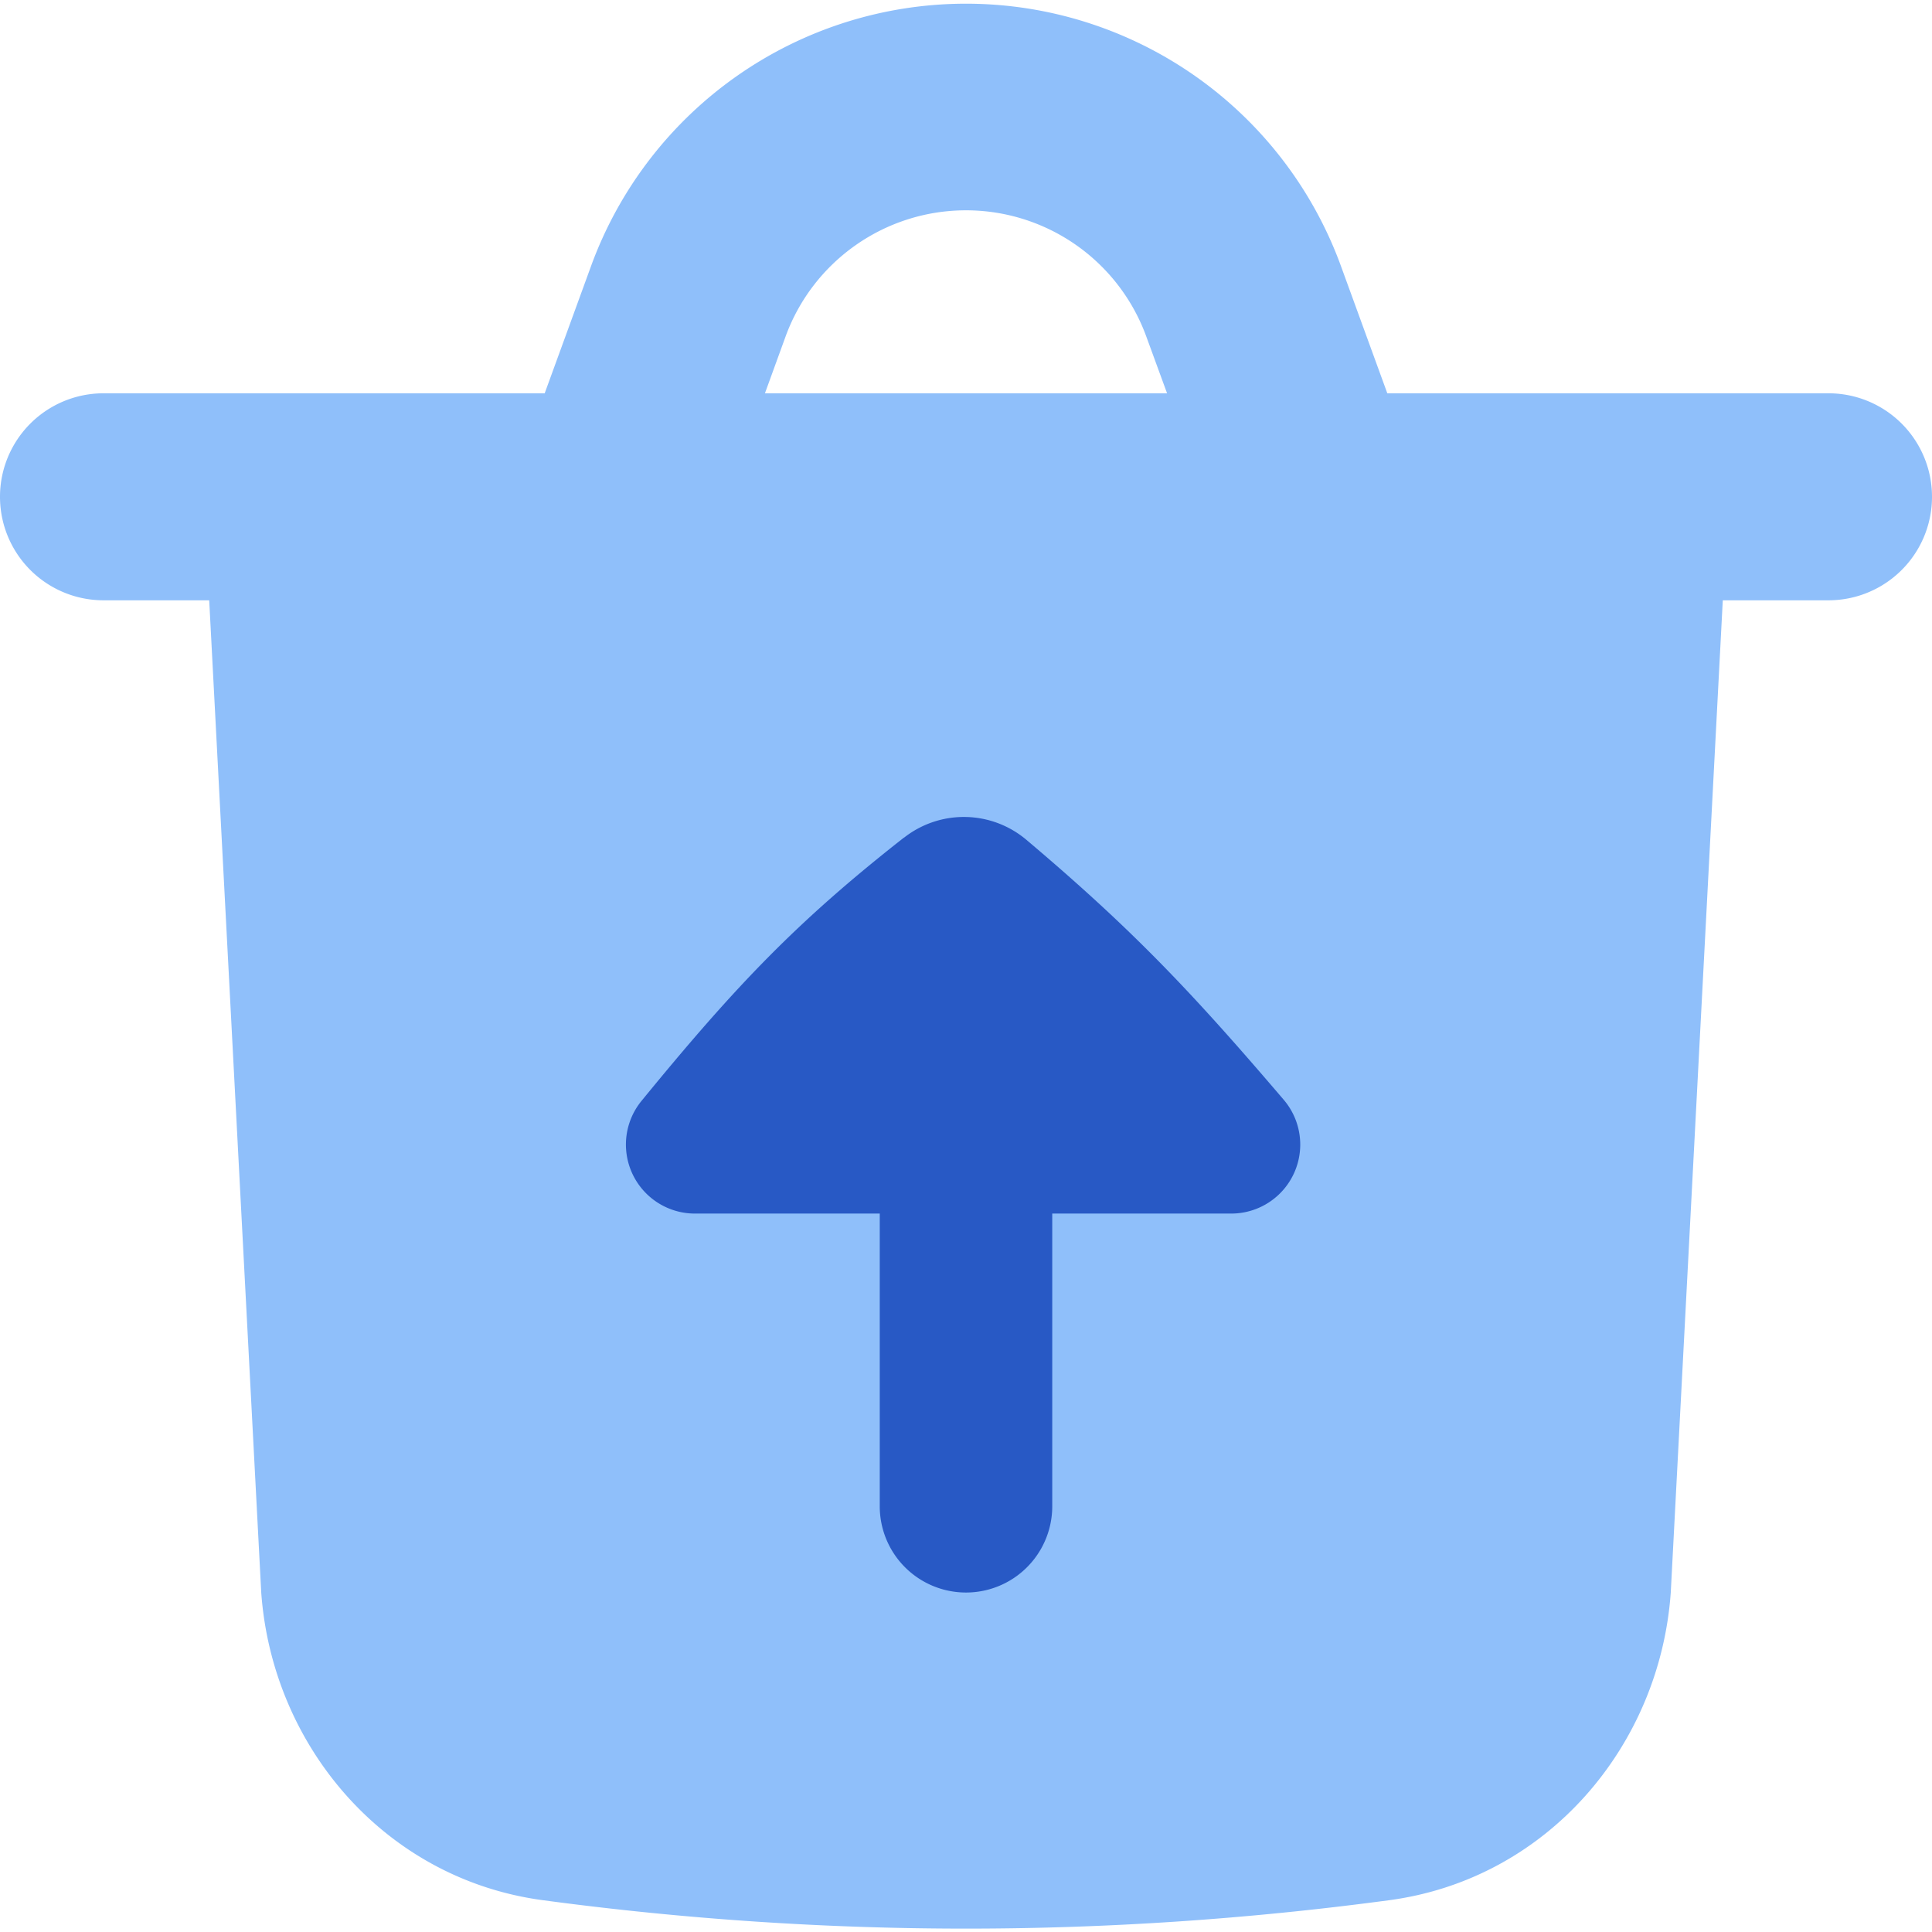 <svg xmlns="http://www.w3.org/2000/svg" fill="none" viewBox="0 0 14 14" id="Recycle-Bin-Throw-2--Streamline-Flex">
  <desc>
    Recycle Bin Throw 2 Streamline Icon: https://streamlinehq.com
  </desc>
  <g id="recycle-bin-throw-2--remove-delete-empty-bin-trash-garbage">
    <path id="Union" fill="#8fbffa" fill-rule="evenodd" d="M7 1.524c-0.585 0 -1.108 0.366 -1.308 0.916l-0.149 0.41h2.914l-0.15 -0.41A1.39 1.39 0 0 0 7 1.524Zm-2.717 0.404 -0.336 0.922H0.75a0.75 0.75 0 1 0 0 1.5h0.766l0.377 7.19c0.08 1.115 0.897 2.078 2.044 2.23 2.044 0.274 4.082 0.274 6.127 0 1.146 -0.152 1.964 -1.115 2.043 -2.23l0.377 -7.19h0.766a0.75 0.75 0 0 0 0 -1.5h-3.197l-0.336 -0.922a2.892 2.892 0 0 0 -5.434 0Z" clip-rule="evenodd" stroke-width="1"></path>
    <path id="Union_2" fill="#2859c5" fill-rule="evenodd" d="M6.551 6.07a0.702 0.702 0 0 1 0.887 0.016l-0.296 0.35 0.296 -0.35c0.767 0.648 1.193 1.097 1.864 1.883a0.5 0.5 0 0 1 -0.381 0.825H7.625l0 2.121a0.625 0.625 0 1 1 -1.25 0l0 -2.121h-1.34a0.5 0.5 0 0 1 -0.386 -0.817c0.69 -0.844 1.131 -1.303 1.902 -1.908Z" clip-rule="evenodd" stroke-width="1"></path>
  </g>
</svg>
